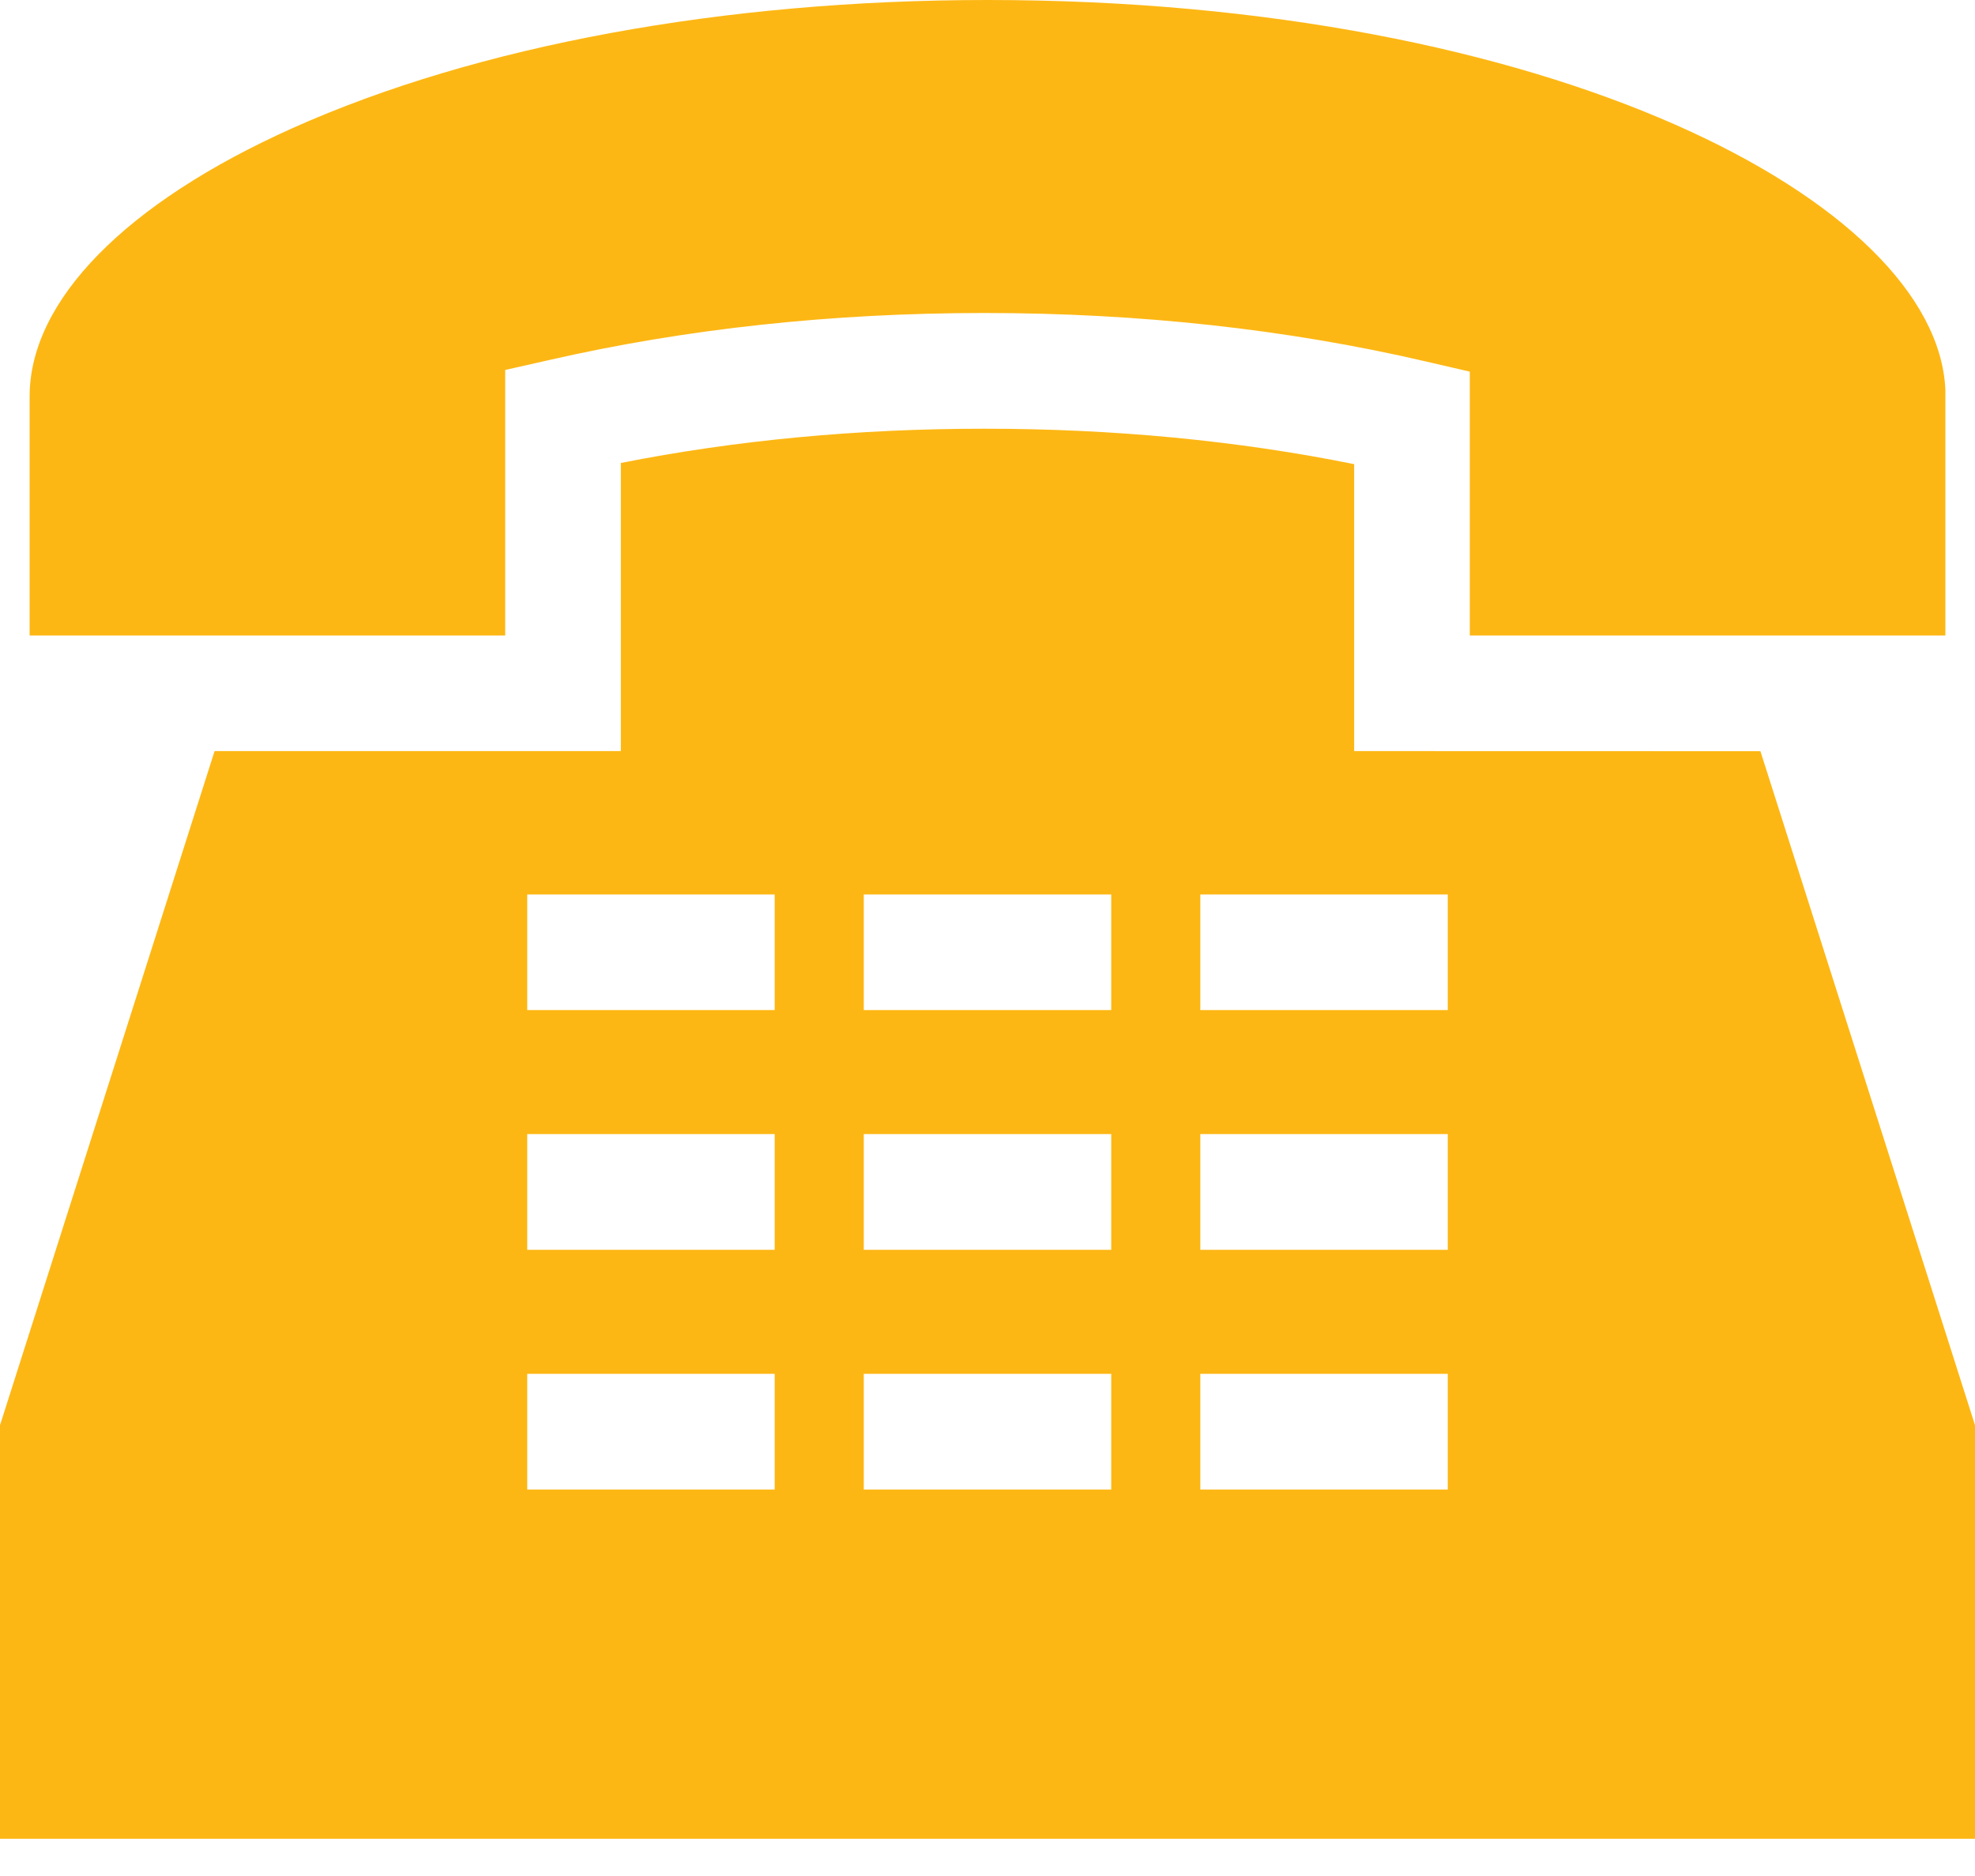<svg width="20" height="19" viewBox="0 0 20 19" fill="none" xmlns="http://www.w3.org/2000/svg">
<path fill-rule="evenodd" clip-rule="evenodd" d="M19.7 3.945L19.7 6.436H14.884V3.764L14.431 3.659C13.034 3.334 11.532 3.17 9.968 3.17C8.43 3.17 6.951 3.329 5.572 3.644L5.116 3.747V6.436H0.3L0.3 4.015C0.3 3.045 1.272 2.054 2.966 1.296C4.835 0.46 7.333 0 10 0C15.698 0 19.61 2.038 19.7 3.945ZM13.713 4.701V7.607L17.827 7.608L20 14.434V18.623H0V14.434L0.028 14.347L2.173 7.607H6.287V4.689C7.451 4.458 8.686 4.342 9.968 4.342C11.275 4.342 12.532 4.462 13.713 4.701ZM5.339 15.086H7.845V13.914H5.339V15.086ZM5.339 12.658H7.845V11.486H5.339V12.658ZM5.339 10.23H7.845V9.059H5.339V10.23ZM8.747 15.086H11.253V13.914H8.747V15.086ZM8.747 12.658H11.253V11.486H8.747V12.658ZM8.747 10.23H11.253V9.059H8.747V10.23ZM12.155 15.086H14.661V13.914H12.155V15.086ZM12.155 12.658H14.661V11.486H12.155V12.658ZM12.155 10.23H14.661V9.059H12.155V10.23Z" fill="#FDB714"/>
</svg>
